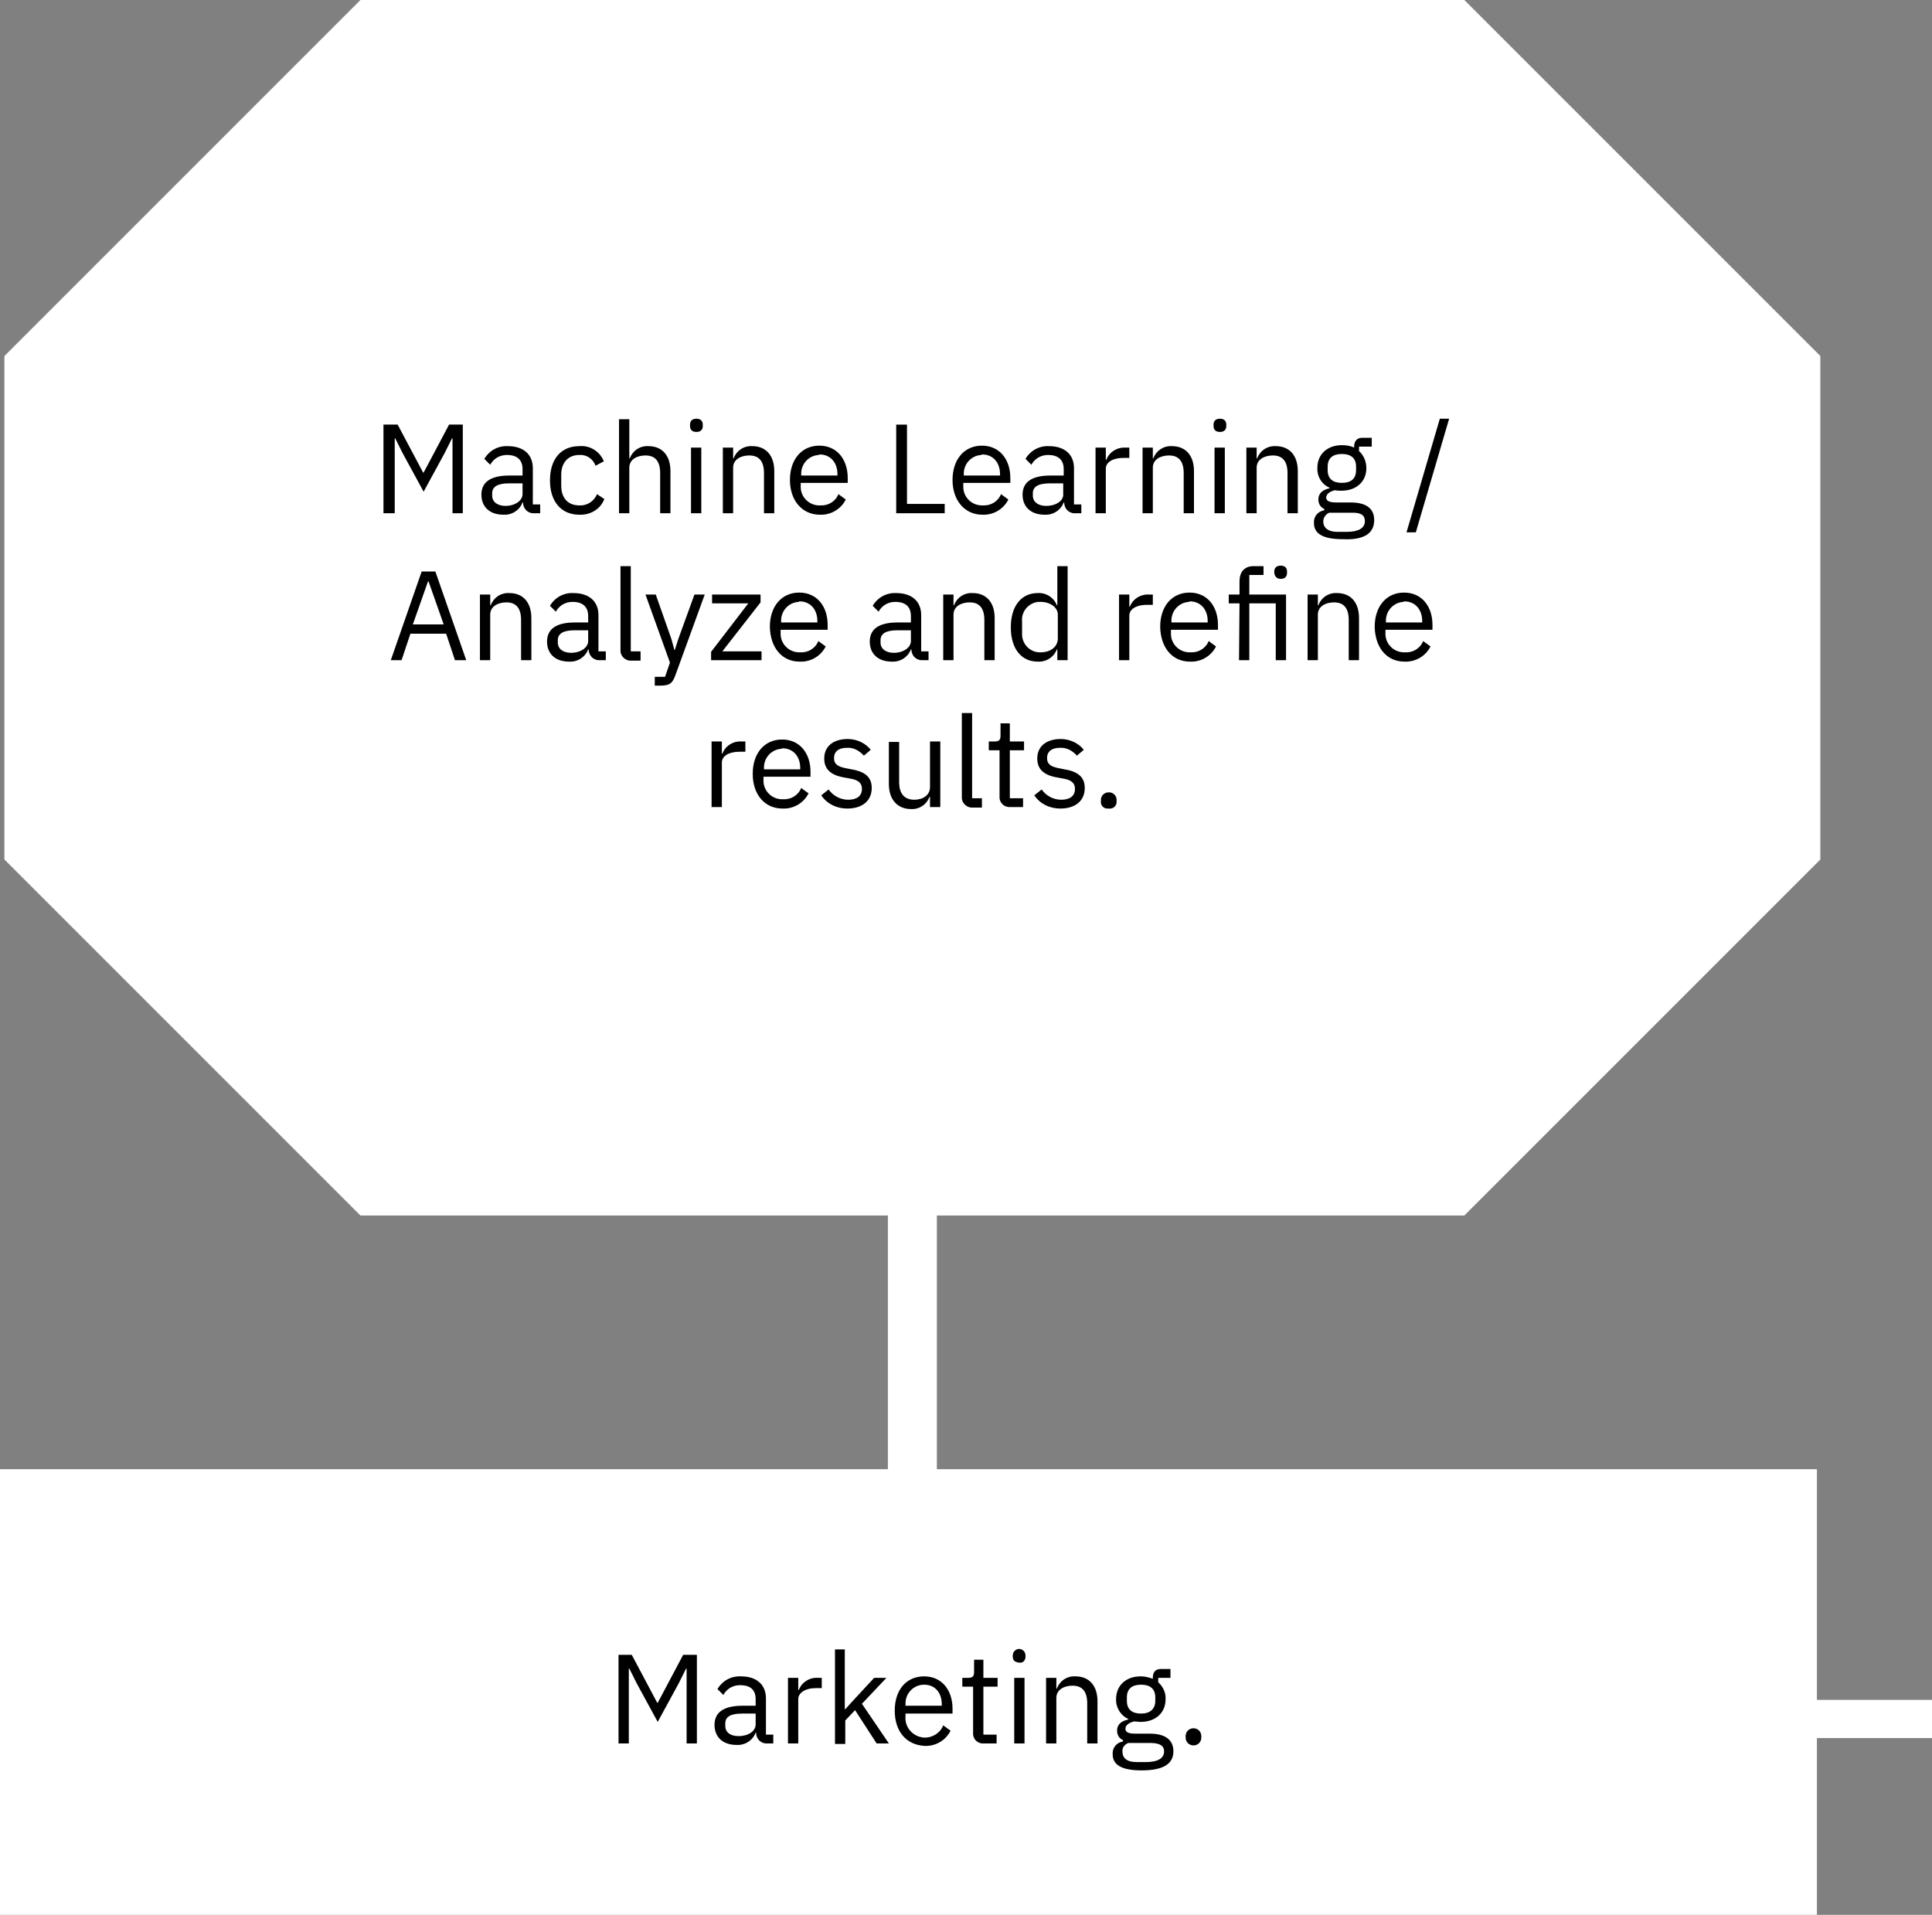<?xml version="1.0" encoding="utf-8"?>
<!-- Generator: Adobe Illustrator 25.4.1, SVG Export Plug-In . SVG Version: 6.00 Build 0)  -->
<svg version="1.1" id="Capa_1" xmlns="http://www.w3.org/2000/svg" xmlns:xlink="http://www.w3.org/1999/xlink" x="0px" y="0px"
	 viewBox="0 0 394.5 391" style="enable-background:new 0 0 394.5 391;" xml:space="preserve">
<rect x="0" y="0" width="394.5" height="391" fill="#808080" stroke="none"/>
<style type="text/css">
	.st0{fill:#FFFFFF;}
</style>
<g id="Grupo_225" transform="translate(4572 -696)">
	<g id="eco-base-datos-desktop-v2" transform="translate(-4593.2 696)">
		<g id="Grupo_180">
			<path id="Unión_5" class="st0" d="M267.3,248.2H94.8l-72.7-72.7V72.7L94.8,0h225.4l72.7,72.7v102.8l-72.7,72.7H267.3z"/>
			<g id="Grupo_212">
				<path id="Trazado_228" d="M99.2,85.9h2.9l5.2,9.8h0.1l5.2-9.8h2.8V104h-2.1V88.7h-0.1l-1.5,3l-4.3,7.9l-4.3-7.9l-1.5-3h-0.1V104
					h-2.1V85.9H99.2z"/>
				<path id="Trazado_229" d="M129.9,104c-1.2,0.1-2.2-0.8-2.3-2c0-0.1,0-0.2,0-0.2h-0.1c-0.6,1.6-2.2,2.6-3.9,2.5
					c-2.8,0-4.5-1.6-4.5-4.1s1.8-3.9,5.7-3.9h2.7V95c0-1.9-1-2.9-3.2-2.9c-1.4,0-2.7,0.7-3.4,2l-1.2-1.2c1-1.7,2.8-2.7,4.8-2.6
					c3.2,0,5.1,1.7,5.1,4.5v7.4h1.5v1.8H129.9z M127.4,100.1v-2.2h-2.8c-2.4,0-3.4,0.7-3.4,2v0.5c0,1.3,1,2.1,2.7,2.1
					C126,102.5,127.4,101.5,127.4,100.1z"/>
				<path id="Trazado_230" d="M133,97.3c0-4.3,2.2-7,6-7c2.2-0.2,4.2,1.1,5,3.1l-1.7,0.9c-0.5-1.4-1.8-2.3-3.3-2.2
					c-2.5,0-3.7,1.7-3.7,4v2.3c0,2.3,1.3,4,3.7,4c1.6,0.1,3-0.9,3.6-2.3l1.5,1c-0.9,2-2.9,3.3-5.1,3.2
					C135.2,104.3,133,101.6,133,97.3z"/>
				<path id="Trazado_231" d="M147.1,84.8h2.1v8h0.1c0.6-1.6,2.1-2.6,3.8-2.5c2.8,0,4.5,1.9,4.5,5.1v8.6h-2.1v-8.2
					c0-2.4-1-3.6-3-3.6c-1.7,0-3.3,0.8-3.3,2.5v9.3h-2.1V84.8z"/>
				<path id="Trazado_232" d="M161.6,86.3V86c0-0.7,0.6-1.3,1.3-1.3s1.3,0.6,1.3,1.3v0.3c0,0.6-0.4,1.2-1,1.2c-0.1,0-0.2,0-0.3,0
					C162,87.4,161.6,87,161.6,86.3z M161.9,90.6h2.1V104h-2.1L161.9,90.6z"/>
				<path id="Trazado_233" d="M168.4,104V90.6h2.1v2.2h0.1c0.6-1.6,2.1-2.6,3.8-2.5c2.8,0,4.5,1.9,4.5,5.1v8.6h-2.1v-8.2
					c0-2.4-1-3.6-3-3.6c-1.7,0-3.3,0.8-3.3,2.5v9.3H168.4z"/>
				<path id="Trazado_234" d="M182.1,97.3c0-4.3,2.4-7,6-7s5.8,2.8,5.8,6.6v1h-9.6v0.6c-0.2,2.2,1.5,4.1,3.7,4.3
					c1.7,0.1,3.4-0.9,4-2.5l1.5,1.1c-1,2-3.1,3.2-5.3,3.1C184.5,104.3,182.1,101.6,182.1,97.3z M184.3,96.1v0.2h7.4V96
					c0-2.4-1.4-4-3.6-4c-2.1,0-3.8,1.7-3.8,3.8C184.3,95.9,184.3,96,184.3,96.1L184.3,96.1z"/>
				<path id="Trazado_235" d="M203.7,104V85.9h2.2v16.2h7.7v1.9H203.7z"/>
				<path id="Trazado_236" d="M215.3,97.3c0-4.3,2.4-7,6-7s5.8,2.8,5.8,6.6v1h-9.6v0.6c-0.2,2.2,1.5,4.1,3.7,4.3
					c1.7,0.1,3.4-0.9,4-2.5l1.5,1.1c-1,2-3.1,3.2-5.3,3.1C217.7,104.3,215.3,101.6,215.3,97.3z M217.5,96.1v0.2h7.4V96
					c0-2.4-1.4-4-3.6-4c-2.1,0-3.8,1.7-3.8,3.8C217.5,95.9,217.5,96,217.5,96.1L217.5,96.1z"/>
				<path id="Trazado_237" d="M240.3,104c-1.2,0.1-2.2-0.8-2.3-2c0-0.1,0-0.2,0-0.2h-0.1c-0.6,1.6-2.2,2.6-3.9,2.5
					c-2.8,0-4.5-1.6-4.5-4.1s1.8-3.9,5.7-3.9h2.7V95c0-1.9-1-2.9-3.2-2.9c-1.4,0-2.7,0.7-3.4,2l-1.2-1.2c1-1.7,2.8-2.7,4.8-2.6
					c3.2,0,5.1,1.7,5.1,4.5v7.4h1.5v1.8H240.3z M237.9,100.1v-2.2h-2.8c-2.4,0-3.4,0.7-3.4,2v0.5c0,1.3,1,2.1,2.7,2.1
					C236.4,102.5,237.9,101.5,237.9,100.1z"/>
				<path id="Trazado_238" d="M244.5,104V90.6h2.1v2.5h0.1c0.6-1.6,2.2-2.6,3.9-2.5h0.8v2.1h-1.2c-2.2,0-3.6,1-3.6,2.2v9.1H244.5z"
					/>
				<path id="Trazado_239" d="M254,104V90.6h2.1v2.2h0.1c0.6-1.6,2.1-2.6,3.8-2.5c2.8,0,4.5,1.9,4.5,5.1v8.6h-2.1v-8.2
					c0-2.4-1-3.6-3-3.6c-1.7,0-3.3,0.8-3.3,2.5v9.3H254z"/>
				<path id="Trazado_240" d="M268.5,86.3V86c0-0.7,0.6-1.3,1.3-1.3c0.7,0,1.3,0.6,1.3,1.3v0.3c0,0.7-0.6,1.3-1.3,1.3
					C269.1,87.6,268.5,87,268.5,86.3z M268.8,90.6h2.1V104h-2.1V90.6z"/>
				<path id="Trazado_241" d="M275.3,104V90.6h2.1v2.2h0.1c0.6-1.6,2.1-2.6,3.8-2.5c2.8,0,4.5,1.9,4.5,5.1v8.6h-2.1v-8.2
					c0-2.4-1-3.6-3-3.6c-1.7,0-3.3,0.8-3.3,2.5v9.3H275.3z"/>
				<path id="Trazado_242" d="M294.8,109.5c-4.2,0-5.9-1.2-5.9-3.3c-0.1-1.3,0.8-2.4,2.1-2.6v-0.3c-0.8-0.3-1.2-1.1-1.2-1.9
					c0-1.4,1-2,2.3-2.3V99c-1.6-0.7-2.6-2.4-2.5-4.1c0-2.7,2-4.6,5-4.6c0.9,0,1.7,0.2,2.5,0.5v-0.2c0-1,0.4-1.8,1.6-1.8h2v1.8h-2.5
					v0.9c1,0.9,1.6,2.2,1.5,3.5c0,2.7-2,4.6-5.1,4.6c-0.4,0-0.9-0.1-1.3-0.1c-0.9,0.2-1.8,0.7-1.8,1.5s0.8,1,2.1,1h2.9
					c3.3,0,4.8,1.4,4.8,3.6C301.3,108.2,299.2,109.5,294.8,109.5z M296.6,103.9h-4.5c-0.8,0.3-1.3,1-1.2,1.8c0,1.2,0.8,2.1,2.9,2.1
					h1.9c2.3,0,3.7-0.7,3.7-2.2C299.4,104.6,298.7,103.9,296.6,103.9z M297.6,95.3v-0.7c0-1.8-1.1-2.6-2.9-2.6s-2.9,0.8-2.9,2.6v0.7
					c0,1.8,1.1,2.6,2.9,2.6S297.6,97,297.6,95.3z"/>
				<path id="Trazado_243" d="M302.3,107.9l6.8-23.2h1.9l-6.8,23.2L302.3,107.9z"/>
			</g>
			<g id="Grupo_213">
				<path id="Trazado_244" d="M93.7,134l-1.8-5.4h-7.3l-1.8,5.4h-2.2l6.3-18.1h2.8L96,134H93.7z M88.3,117.9L88.3,117.9l-3.2,8.8
					h6.3L88.3,117.9z"/>
				<path id="Trazado_245" d="M98.8,134v-13.4h2.1v2.2h0.1c0.6-1.6,2.1-2.6,3.8-2.5c2.8,0,4.5,1.9,4.5,5.1v8.6h-2.1v-8.2
					c0-2.4-1-3.6-3-3.6c-1.7,0-3.3,0.8-3.3,2.5v9.3H98.8z"/>
				<path id="Trazado_246" d="M123.3,134c-1.2,0.1-2.2-0.8-2.3-2c0-0.1,0-0.2,0-0.2h-0.1c-0.6,1.6-2.2,2.6-3.9,2.5
					c-2.8,0-4.5-1.6-4.5-4.1s1.8-3.9,5.7-3.9h2.7V125c0-1.9-1-2.9-3.2-2.9c-1.4,0-2.7,0.7-3.4,2l-1.2-1.2c1-1.7,2.8-2.7,4.8-2.6
					c3.2,0,5.1,1.7,5.1,4.5v7.4h1.5v1.8H123.3z M120.9,130.1v-2.2h-2.8c-2.4,0-3.4,0.7-3.4,2v0.5c0,1.3,1,2.1,2.7,2.1
					C119.4,132.5,120.9,131.5,120.9,130.1z"/>
				<path id="Trazado_247" d="M129.6,134c-1.1,0.1-2.1-0.7-2.2-1.8c0-0.1,0-0.3,0-0.4v-17.1h2.1v17.4h2v1.8h-1.9L129.6,134z"/>
				<path id="Trazado_248" d="M134.3,116.3V116c0-0.7,0.6-1.3,1.3-1.3s1.3,0.6,1.3,1.3l0,0v0.3c0,0.6-0.4,1.2-1,1.2
					c-0.1,0-0.2,0-0.3,0C134.7,117.4,134.3,117,134.3,116.3z M134.5,120.6h2.1V134h-2.1V120.6z"/>
				<path id="Trazado_249" d="M140,127.3c0-4.3,2.2-7,6-7c2.2-0.2,4.2,1.1,5,3.1l-1.7,0.9c-0.5-1.4-1.8-2.3-3.3-2.2
					c-2.5,0-3.7,1.7-3.7,4v2.3c0,2.3,1.3,4,3.7,4c1.6,0.1,3-0.9,3.6-2.3l1.5,1c-0.9,2-2.9,3.3-5.1,3.2
					C142.2,134.3,140,131.6,140,127.3z"/>
				<path id="Trazado_250" d="M152.9,127.3c0-4.3,2.4-7,6-7s5.8,2.8,5.8,6.6v1h-9.6v0.6c-0.2,2.2,1.5,4.1,3.7,4.3
					c1.7,0.1,3.4-0.9,4-2.5l1.5,1.1c-1,2-3.1,3.2-5.3,3.1C155.3,134.3,152.9,131.6,152.9,127.3z M155.1,126.1v0.2h7.4V126
					c0-2.4-1.4-4-3.6-4c-2.1,0-3.8,1.7-3.8,3.8C155.1,125.9,155.1,126,155.1,126.1L155.1,126.1z"/>
				<path id="Trazado_251" d="M182.6,120.6h2.1l-6,16.5c-0.6,1.6-1.1,2.1-3.1,2.1h-1.1v-1.8h2.1l1-2.9l-5-13.9h2.1l3.2,9.1l0.6,2.2
					h0.1l0.7-2.2L182.6,120.6z"/>
				<path id="Trazado_252" d="M193.4,120.6h2.1v2.2h0.1c0.6-1.6,2.2-2.6,3.9-2.5c3.4,0,5.5,2.7,5.5,7c0,4.3-2.1,7-5.5,7
					c-1.7,0.1-3.3-0.9-3.9-2.5h-0.1v7.4h-2.1V120.6z M202.8,128.4v-2.3c0.2-2-1.3-3.8-3.3-4c-0.2,0-0.3,0-0.5,0
					c-1.9,0-3.5,1.1-3.5,2.6v5c0,1.7,1.6,2.7,3.5,2.7c2,0.1,3.7-1.5,3.8-3.5C202.8,128.7,202.8,128.6,202.8,128.4L202.8,128.4z"/>
				<path id="Trazado_253" d="M207.5,127.3c0-4.3,2.4-7,6-7s5.8,2.8,5.8,6.6v1h-9.6v0.6c-0.2,2.2,1.5,4.1,3.7,4.3
					c1.7,0.1,3.4-0.9,4-2.5l1.5,1.1c-1,2-3.1,3.2-5.3,3.1C209.9,134.3,207.5,131.6,207.5,127.3z M209.7,126.1v0.2h7.4V126
					c0-2.4-1.4-4-3.6-4c-2.1,0-3.8,1.7-3.8,3.8C209.7,125.9,209.7,126,209.7,126.1L209.7,126.1z"/>
				<path id="Trazado_254" d="M222.8,134v-13.4h2.1v2.5h0.1c0.6-1.6,2.2-2.6,3.9-2.5h0.8v2.1h-1.2c-2.2,0-3.6,1-3.6,2.2v9.1H222.8z"
					/>
				<path id="Trazado_255" d="M233.2,122.4H231v-1.8h2.2v-2.7c-0.2-1.5,0.9-2.9,2.5-3.1c0.1,0,0.3,0,0.4,0h2v1.8h-2.9v4h2.9v1.8
					h-2.9V134h-2.1v-11.6H233.2z"/>
				<path id="Trazado_256" d="M239.8,127.3c0-4.3,2.4-7,6-7s5.8,2.8,5.8,6.6v1H242v0.6c-0.2,2.2,1.5,4.1,3.7,4.3
					c1.7,0.1,3.4-0.9,4-2.5l1.5,1.1c-1,2-3.1,3.2-5.3,3.1C242.2,134.3,239.8,131.6,239.8,127.3z M242,126.1v0.2h7.4V126
					c0-2.4-1.4-4-3.6-4c-2.1,0-3.8,1.7-3.8,3.8C242,125.9,242,126,242,126.1L242,126.1z"/>
				<path id="Trazado_257" d="M254.1,127.3c0-4.3,2.2-7,6-7c2.2-0.2,4.2,1.1,5,3.1l-1.7,0.9c-0.5-1.4-1.8-2.3-3.3-2.2
					c-2.5,0-3.7,1.7-3.7,4v2.3c0,2.3,1.3,4,3.7,4c1.6,0.1,3-0.9,3.6-2.3l1.5,1c-0.9,2-2.9,3.3-5.1,3.2
					C256.3,134.3,254.1,131.6,254.1,127.3z"/>
				<path id="Trazado_258" d="M267,127.3c0-4.3,2.2-7,6-7c2.2-0.2,4.2,1.1,5,3.1l-1.7,0.9c-0.5-1.4-1.8-2.3-3.3-2.2
					c-2.5,0-3.7,1.7-3.7,4v2.3c0,2.3,1.3,4,3.7,4c1.6,0.1,3-0.9,3.6-2.3l1.5,1c-0.9,2-2.9,3.3-5.1,3.2
					C269.2,134.3,267,131.6,267,127.3z"/>
				<path id="Trazado_259" d="M280.8,116.3V116c0-0.7,0.6-1.3,1.3-1.3c0.7,0,1.3,0.6,1.3,1.3l0,0v0.3c0,0.6-0.4,1.2-1,1.2
					c-0.1,0-0.2,0-0.3,0C281.2,117.4,280.8,117,280.8,116.3z M281,120.6h2.1V134H281V120.6z"/>
				<path id="Trazado_260" d="M286.6,127.3c0-4.3,2.5-7,6.1-7s6.1,2.8,6.1,7s-2.5,7-6.1,7S286.6,131.6,286.6,127.3z M296.4,128.3
					v-1.9c0-2.8-1.6-4.2-3.8-4.2s-3.8,1.4-3.8,4.2v1.9c0,2.8,1.6,4.2,3.8,4.2S296.4,131.1,296.4,128.3z"/>
				<path id="Trazado_261" d="M302.1,134v-13.4h2.1v2.2h0.1c0.6-1.6,2.1-2.6,3.8-2.5c2.8,0,4.5,1.9,4.5,5.1v8.6h-2.1v-8.2
					c0-2.4-1-3.6-3-3.6c-1.7,0-3.3,0.8-3.3,2.5v9.3H302.1z"/>
				<path id="Trazado_262" d="M315.9,127.3c0-4.3,2.4-7,6-7s5.8,2.8,5.8,6.6v1h-9.6v0.6c-0.2,2.2,1.5,4.1,3.7,4.3
					c1.7,0.1,3.4-0.9,4-2.5l1.5,1.1c-1,2-3.1,3.2-5.3,3.1C318.3,134.3,315.9,131.6,315.9,127.3z M318.1,126.1v0.2h7.4V126
					c0-2.4-1.4-4-3.6-4c-2.1,0-3.8,1.7-3.8,3.8C318.1,125.9,318.1,126,318.1,126.1z"/>
			</g>
			<g id="Grupo_214">
				<path id="Trazado_263" d="M141.5,164v-13.4h2.1v2.5h0.1c0.6-1.6,2.2-2.6,3.9-2.5h0.8v2.1h-1.2c-2.2,0-3.6,1-3.6,2.2v9.1H141.5z"
					/>
				<path id="Trazado_264" d="M149.9,157.3c0-4.3,2.4-7,6-7s5.8,2.8,5.8,6.6v1h-9.6v0.6c-0.2,2.2,1.5,4.1,3.7,4.3
					c1.7,0.1,3.4-0.9,4-2.5l1.5,1.1c-1,2-3.1,3.2-5.3,3.1C152.3,164.3,149.9,161.6,149.9,157.3z M152.1,156.1v0.2h7.4V156
					c0-2.4-1.4-4-3.6-4c-2.1,0-3.8,1.7-3.8,3.8C152.1,155.9,152.1,156,152.1,156.1L152.1,156.1z"/>
				<path id="Trazado_265" d="M163.9,161.7l1.5-1.2c0.9,1.3,2.4,2.1,4,2.1c1.8,0,2.8-0.8,2.8-2.2c0-1-0.6-1.8-2.3-2.1l-1.1-0.2
					c-2.5-0.4-4.3-1.4-4.3-3.9c0-2.7,2.1-4,4.8-4c1.8-0.1,3.6,0.7,4.7,2.2l-1.4,1.2c-0.8-1.1-2.1-1.7-3.5-1.6
					c-1.8,0-2.6,0.8-2.6,2.1s0.9,1.8,2.6,2.1l1,0.2c3,0.4,4.1,1.7,4.1,3.8c0,2.6-1.9,4.2-5,4.2C167.1,164.4,165.1,163.4,163.9,161.7
					L163.9,161.7z"/>
				<path id="Trazado_266" d="M186.1,161.8H186c-0.5,1.6-2.1,2.6-3.8,2.5c-2.8,0-4.5-1.9-4.5-5.1v-8.6h2.1v8.2
					c0,2.4,1.1,3.6,3.1,3.6c1.6,0,3.2-0.8,3.2-2.6v-9.3h2.1V164h-2.1V161.8z"/>
				<path id="Trazado_267" d="M194.8,164c-1.1,0.1-2.1-0.7-2.2-1.8c0-0.1,0-0.3,0-0.4v-17.1h2.1v17.4h2v1.8h-1.9L194.8,164z"/>
				<path id="Trazado_268" d="M202.5,164c-1.1,0.1-2.1-0.7-2.2-1.8c0-0.1,0-0.3,0-0.4v-9.4h-2.2v-1.8h1.2c0.9,0,1.2-0.3,1.2-1.2
					v-2.5h1.9v3.7h2.9v1.8h-2.9v9.8h2.7v1.8H202.5z"/>
				<path id="Trazado_269" d="M218.4,164c-1.2,0.1-2.2-0.8-2.3-2c0-0.1,0-0.2,0-0.2H216c-0.6,1.6-2.2,2.6-3.9,2.5
					c-2.8,0-4.5-1.6-4.5-4.1s1.8-3.9,5.7-3.9h2.7V155c0-1.9-1-2.9-3.2-2.9c-1.4,0-2.7,0.7-3.4,2l-1.2-1.2c1-1.7,2.8-2.7,4.8-2.6
					c3.2,0,5.1,1.7,5.1,4.5v7.4h1.5v1.8H218.4z M216,160.1v-2.2h-2.8c-2.4,0-3.4,0.7-3.4,2v0.5c0,1.3,1,2.1,2.7,2.1
					C214.5,162.5,216,161.5,216,160.1z"/>
				<path id="Trazado_270" d="M231.1,161.8H231c-0.6,1.6-2.2,2.6-3.9,2.5c-3.4,0-5.5-2.7-5.5-7s2.1-7,5.5-7c1.7-0.1,3.3,0.9,3.9,2.5
					h0.1v-8h2.1V164h-2.1V161.8z M231.1,159.7v-5c0-1.5-1.6-2.6-3.5-2.6c-2-0.1-3.7,1.5-3.8,3.5c0,0.2,0,0.3,0,0.5v2.3
					c-0.2,2,1.3,3.8,3.3,4c0.2,0,0.3,0,0.5,0C229.6,162.4,231.1,161.5,231.1,159.7z"/>
				<path id="Trazado_271" d="M236.6,157.3c0-4.3,2.5-7,6.1-7s6.1,2.8,6.1,7s-2.5,7-6.1,7S236.6,161.6,236.6,157.3z M246.5,158.3
					v-1.9c0-2.8-1.6-4.2-3.8-4.2s-3.8,1.4-3.8,4.2v1.9c0,2.8,1.6,4.2,3.8,4.2S246.5,161.1,246.5,158.3z"/>
				<path id="Trazado_272" d="M250.9,161.7l1.5-1.2c0.9,1.3,2.4,2.1,4,2.1c1.8,0,2.8-0.8,2.8-2.2c0-1-0.6-1.8-2.3-2.1l-1.1-0.2
					c-2.5-0.4-4.3-1.4-4.3-3.9c0-2.7,2.1-4,4.8-4c1.8-0.1,3.6,0.7,4.7,2.2l-1.4,1.2c-0.8-1.1-2.1-1.7-3.5-1.6
					c-1.7,0-2.6,0.8-2.6,2.1s0.9,1.8,2.6,2.1l1,0.2c3,0.4,4.1,1.7,4.1,3.8c0,2.6-1.9,4.2-5,4.2C254.1,164.4,252.1,163.4,250.9,161.7
					L250.9,161.7z"/>
				<path id="Trazado_273" d="M264.5,162.8v-0.3c0-0.9,0.7-1.6,1.6-1.6s1.6,0.7,1.6,1.6v0.3c0,0.9-0.7,1.6-1.6,1.6
					S264.5,163.7,264.5,162.8z"/>
			</g>
		</g>
		<g id="Grupo_181">
			<rect id="Rectángulo_166" x="21.2" y="300" class="st0" width="371" height="91"/>
			<g id="Grupo_215">
				<path id="Trazado_274" d="M147.3,337.9h2.9l5.2,9.8h0.1l5.2-9.8h2.8V356h-2.1v-15.3h-0.1l-1.5,3l-4.3,7.9l-4.3-7.9l-1.5-3h-0.1
					V356h-2.1v-18.1H147.3z"/>
				<path id="Trazado_275" d="M177.9,356c-1.2,0.1-2.2-0.8-2.3-2c0-0.1,0-0.2,0-0.2h-0.1c-0.6,1.6-2.2,2.6-3.9,2.5
					c-2.8,0-4.5-1.6-4.5-4.1s1.8-3.9,5.7-3.9h2.7V347c0-1.9-1-2.9-3.2-2.9c-1.4,0-2.7,0.7-3.4,2l-1.2-1.2c1-1.7,2.8-2.7,4.8-2.6
					c3.2,0,5.1,1.7,5.1,4.5v7.4h1.5v1.8H177.9z M175.5,352.1v-2.2h-2.8c-2.4,0-3.4,0.7-3.4,2v0.5c0,1.3,1,2.1,2.7,2.1
					C174,354.5,175.5,353.5,175.5,352.1z"/>
				<path id="Trazado_276" d="M182.1,356v-13.4h2.1v2.5h0.1c0.6-1.6,2.2-2.6,3.9-2.5h0.8v2.1h-1.2c-2.2,0-3.6,1-3.6,2.2v9.1H182.1z"
					/>
				<path id="Trazado_277" d="M191.6,336.8h2.1V349h0.1l2.1-2.3l3.8-4.1h2.5l-5,5.3l5.5,8.1h-2.5l-4.4-6.8l-2,2.1v4.8h-2.1v-19.3
					H191.6z"/>
				<path id="Trazado_278" d="M203.9,349.3c0-4.3,2.4-7,6-7s5.8,2.8,5.8,6.6v1h-9.6v0.6c-0.2,2.2,1.5,4.1,3.7,4.3
					c1.7,0.1,3.4-0.9,4-2.5l1.5,1.1c-1,2-3.1,3.2-5.3,3.1C206.3,356.3,203.9,353.6,203.9,349.3z M206.1,348.1v0.2h7.4V348
					c0-2.4-1.4-4-3.6-4c-2.1,0-3.8,1.7-3.8,3.8C206.1,347.9,206.1,348,206.1,348.1L206.1,348.1z"/>
				<path id="Trazado_279" d="M222.1,356c-1.1,0.1-2.1-0.7-2.2-1.8c0-0.1,0-0.3,0-0.4v-9.4h-2.2v-1.8h1.2c0.9,0,1.2-0.3,1.2-1.2
					v-2.5h1.9v3.7h2.9v1.8H222v9.8h2.7v1.8H222.1z"/>
				<path id="Trazado_280" d="M228,338.3V338c0-0.7,0.6-1.3,1.3-1.3s1.3,0.6,1.3,1.3l0,0v0.3c0,0.6-0.4,1.2-1,1.2
					c-0.1,0-0.2,0-0.3,0C228.4,339.4,228,339,228,338.3z M228.3,342.6h2.1V356h-2.1V342.6z"/>
				<path id="Trazado_281" d="M234.8,356v-13.4h2.1v2.2h0.1c0.6-1.6,2.1-2.6,3.8-2.5c2.8,0,4.5,1.9,4.5,5.1v8.6h-2.1v-8.2
					c0-2.4-1-3.6-3-3.6c-1.7,0-3.3,0.8-3.3,2.5v9.3H234.8z"/>
				<path id="Trazado_282" d="M254.3,361.5c-4.2,0-5.9-1.2-5.9-3.3c-0.1-1.3,0.8-2.4,2.1-2.6v-0.3c-0.8-0.3-1.2-1.1-1.2-1.9
					c0-1.4,1-2,2.3-2.3V351c-1.6-0.7-2.6-2.4-2.5-4.1c0-2.7,2-4.6,5-4.6c0.9,0,1.7,0.2,2.5,0.5v-0.2c0-1,0.4-1.8,1.6-1.8h2v1.8h-2.5
					v0.9c1,0.9,1.6,2.2,1.5,3.5c0,2.7-2,4.6-5.1,4.6c-0.4,0-0.9-0.1-1.3-0.1c-0.9,0.2-1.8,0.7-1.8,1.5s0.8,1,2.1,1h2.9
					c3.3,0,4.8,1.4,4.8,3.6C260.8,360.2,258.7,361.5,254.3,361.5z M256.1,355.9h-4.5c-0.8,0.3-1.3,1-1.2,1.8c0,1.2,0.8,2.1,2.9,2.1
					h1.9c2.3,0,3.7-0.7,3.7-2.2C258.9,356.6,258.2,355.9,256.1,355.9z M257.1,347.3v-0.7c0-1.8-1.1-2.6-2.9-2.6s-2.9,0.8-2.9,2.6
					v0.7c0,1.8,1.1,2.6,2.9,2.6S257.1,349,257.1,347.3z"/>
				<path id="Trazado_283" d="M263.3,354.8v-0.3c0-0.9,0.7-1.6,1.6-1.6s1.6,0.7,1.6,1.6l0,0v0.3c0,0.9-0.7,1.6-1.6,1.6
					S263.3,355.7,263.3,354.8z"/>
			</g>
		</g>
		<rect id="Rectángulo_227" x="202.5" y="235.5" class="st0" width="10" height="82"/>
		<rect id="Rectángulo_228" x="377.2" y="347.1" class="st0" width="38.5" height="7.8"/>
	</g>
	<rect id="Rectángulo_231" x="-4526" y="750" class="st0" width="287" height="124"/>
	<path id="Trazado_376" d="M-4493.5,800.8h2.1v-15.3h0.1l1.5,3l4.3,7.9l4.3-7.9l1.5-3h0.1v15.3h2.1v-18.1h-2.8l-5.2,9.8h-0.1
		l-5.2-9.8h-2.9V800.8z M-4461.7,800.8v-1.8h-1.5v-7.4c0-2.8-1.9-4.5-5.1-4.5c-2-0.1-3.8,0.9-4.8,2.6l1.2,1.2c0.7-1.3,2-2,3.4-2
		c2.1,0,3.2,1,3.2,2.9v1.3h-2.7c-3.9,0-5.7,1.4-5.7,3.9c0,2.5,1.7,4.1,4.5,4.1c1.7,0.1,3.3-0.9,3.9-2.5h0.1c0,1.2,0.9,2.2,2.1,2.2
		c0.1,0,0.1,0,0.2,0H-4461.7z M-4468.8,799.3c-1.6,0-2.7-0.8-2.7-2.1v-0.5c0-1.3,1.1-2,3.4-2h2.8v2.2
		C-4465.3,798.2-4466.8,799.3-4468.8,799.3z M-4453.7,801.1c2.2,0.1,4.3-1.1,5.1-3.2l-1.5-1c-0.6,1.5-2.1,2.4-3.6,2.3
		c-2.5,0-3.7-1.7-3.7-4v-2.3c0-2.3,1.3-4,3.7-4c1.5-0.1,2.8,0.8,3.3,2.2l1.7-0.9c-0.8-2-2.8-3.3-5-3.1c-3.8,0-6,2.7-6,7
		C-4459.7,798.3-4457.5,801.1-4453.7,801.1z M-4445.6,800.8h2.1v-9.3c0-1.7,1.6-2.5,3.3-2.5c2,0,3,1.2,3,3.6v8.2h2.1v-8.6
		c0-3.2-1.7-5.1-4.5-5.1c-1.7-0.1-3.2,0.9-3.8,2.5h-0.1v-8h-2.1L-4445.6,800.8z M-4429.8,784.2c0.9,0,1.3-0.5,1.3-1.2v-0.3
		c0-0.7-0.4-1.2-1.3-1.2c-0.9,0-1.3,0.5-1.3,1.2v0.3C-4431.1,783.7-4430.7,784.2-4429.8,784.2z M-4430.9,800.8h2.1v-13.4h-2.1V800.8
		z M-4422.3,800.8v-9.3c0-1.7,1.6-2.5,3.3-2.5c2,0,3,1.2,3,3.6v8.2h2.1v-8.6c0-3.2-1.7-5.1-4.5-5.1c-1.7-0.1-3.2,0.9-3.8,2.5h-0.1
		v-2.2h-2.1v13.4H-4422.3z M-4404.6,801.1c2.2,0.1,4.3-1.1,5.3-3.1l-1.5-1.1c-0.6,1.5-2.1,2.4-3.7,2.3c-2.1,0.1-3.9-1.5-4-3.6
		c0-0.1,0-0.3,0-0.4v-0.6h9.6v-1c0-3.8-2.2-6.6-5.8-6.6c-3.6,0-6,2.8-6,7S-4408.2,801.1-4404.6,801.1z M-4404.6,788.8
		c2.1,0,3.6,1.6,3.6,4v0.3h-7.4v-0.2c-0.1-2.1,1.5-3.9,3.6-4C-4404.7,788.8-4404.7,788.8-4404.6,788.8L-4404.6,788.8z
		 M-4379.1,800.8v-1.9h-7.7v-16.2h-2.2v18.1H-4379.1z M-4371.4,801.1c2.2,0.1,4.3-1.1,5.3-3.1l-1.5-1.1c-0.6,1.5-2.1,2.4-3.7,2.3
		c-2.1,0.1-3.9-1.5-4-3.6c0-0.1,0-0.3,0-0.4v-0.6h9.6v-1c0-3.8-2.2-6.6-5.8-6.6c-3.6,0-6,2.8-6,7S-4375,801.1-4371.4,801.1
		L-4371.4,801.1z M-4371.4,788.8c2.1,0,3.6,1.6,3.6,4v0.3h-7.4v-0.2c-0.1-2.1,1.5-3.9,3.6-4
		C-4371.6,788.8-4371.5,788.8-4371.4,788.8L-4371.4,788.8z M-4351.2,800.8v-1.8h-1.5v-7.4c0-2.8-1.9-4.5-5.1-4.5
		c-2-0.1-3.8,0.9-4.8,2.6l1.2,1.2c0.7-1.3,2-2,3.4-2c2.1,0,3.2,1,3.2,2.9v1.3h-2.7c-3.9,0-5.7,1.4-5.7,3.9c0,2.5,1.7,4.1,4.5,4.1
		c1.7,0.1,3.3-0.9,3.9-2.5h0.1c0,1.2,0.9,2.2,2.1,2.2c0.1,0,0.1,0,0.2,0H-4351.2z M-4358.4,799.3c-1.6,0-2.7-0.8-2.7-2.1v-0.5
		c0-1.3,1.1-2,3.4-2h2.8v2.2C-4354.8,798.2-4356.3,799.3-4358.4,799.3L-4358.4,799.3z M-4346.2,800.8v-9.1c0-1.3,1.4-2.2,3.6-2.2
		h1.2v-2.1h-0.8c-1.7-0.1-3.3,0.9-3.9,2.5h-0.1v-2.5h-2.1v13.4H-4346.2z M-4336.6,800.8v-9.3c0-1.7,1.6-2.5,3.3-2.5c2,0,3,1.2,3,3.6
		v8.2h2.1v-8.6c0-3.2-1.7-5.1-4.5-5.1c-1.7-0.1-3.2,0.9-3.8,2.5h-0.1v-2.2h-2.1v13.4H-4336.6z M-4322.9,784.2c0.9,0,1.3-0.5,1.3-1.2
		v-0.3c0-0.7-0.4-1.2-1.3-1.2s-1.3,0.5-1.3,1.2v0.3C-4324.2,783.7-4323.8,784.2-4322.9,784.2z M-4324,800.8h2.1v-13.4h-2.1V800.8z
		 M-4315.4,800.8v-9.3c0-1.7,1.6-2.5,3.3-2.5c2,0,3,1.2,3,3.6v8.2h2.1v-8.6c0-3.2-1.7-5.1-4.5-5.1c-1.7-0.1-3.2,0.9-3.8,2.5h-0.1
		v-2.2h-2.1v13.4H-4315.4z M-4291.4,802.2c0-2.2-1.4-3.6-4.8-3.6h-2.9c-1.2,0-2.1-0.2-2.1-1c0-0.8,0.9-1.3,1.8-1.5
		c0.4,0.1,0.9,0.1,1.3,0.1c3.1,0,5.1-1.9,5.1-4.6c0-1.3-0.5-2.6-1.5-3.5v-0.9h2.6v-1.8h-2c-1.1,0-1.6,0.8-1.6,1.8v0.2
		c-0.8-0.4-1.7-0.5-2.5-0.5c-3,0-5,1.9-5,4.6c-0.1,1.8,0.9,3.4,2.5,4.1v0.1c-1.4,0.3-2.3,1-2.3,2.3c0,0.8,0.4,1.6,1.2,1.9v0.3
		c-1.3,0.2-2.2,1.3-2.1,2.6c0,2.1,1.7,3.3,5.9,3.3C-4293.6,806.3-4291.4,805-4291.4,802.2L-4291.4,802.2z M-4293.3,802.4
		c0,1.5-1.4,2.2-3.7,2.2h-1.9c-2.1,0-2.9-1-2.9-2.1c0-0.8,0.5-1.5,1.2-1.8h4.5C-4294,800.6-4293.3,801.3-4293.3,802.4L-4293.3,802.4
		z M-4298,794.6c-1.8,0-2.9-0.8-2.9-2.6v-0.7c0-1.8,1.1-2.6,2.9-2.6s2.9,0.8,2.9,2.6v0.7C-4295.1,793.8-4296.2,794.6-4298,794.6
		L-4298,794.6z M-4282.9,804.7l6.8-23.2h-1.9l-6.8,23.2H-4282.9z M-4476.8,830.8l-6.3-18.1h-2.8l-6.3,18.1h2.2l1.8-5.4h7.3l1.8,5.4
		H-4476.8z M-4481.4,823.5h-6.3l3.1-8.8h0.1L-4481.4,823.5z M-4471.9,830.8v-9.3c0-1.7,1.6-2.5,3.3-2.5c2,0,3,1.2,3,3.6v8.2h2.1
		v-8.6c0-3.2-1.7-5.1-4.5-5.1c-1.7-0.1-3.2,0.9-3.8,2.5h-0.1v-2.2h-2.1v13.4H-4471.9z M-4448.3,830.8v-1.8h-1.5v-7.4
		c0-2.8-1.9-4.5-5.1-4.5c-2-0.1-3.8,0.9-4.8,2.6l1.2,1.2c0.7-1.3,2-2,3.4-2c2.1,0,3.2,1,3.2,2.9v1.3h-2.7c-3.9,0-5.7,1.4-5.7,3.9
		c0,2.5,1.7,4.1,4.5,4.1c1.7,0.1,3.3-0.9,3.9-2.5h0.1c0,1.2,0.9,2.2,2.1,2.2c0.1,0,0.1,0,0.2,0H-4448.3z M-4455.4,829.3
		c-1.6,0-2.7-0.8-2.7-2.1v-0.5c0-1.3,1.1-2,3.4-2h2.8v2.2C-4451.9,828.2-4453.4,829.3-4455.4,829.3z M-4441.2,830.8v-1.8h-2v-17.4
		h-2.1v17.1c-0.1,1.1,0.8,2.1,1.9,2.2c0.1,0,0.2,0,0.3,0H-4441.2z M-4433.5,826.5l-0.7,2.2h-0.1l-0.6-2.2l-3.2-9.1h-2.1l5,13.9
		l-1,2.9h-2.1v1.8h1.1c2,0,2.5-0.5,3.1-2.1l6-16.5h-2.1L-4433.5,826.5z M-4416.5,830.8v-1.8h-8l7.8-10v-1.6h-9.9v1.8h7.4l-7.6,9.9
		v1.7H-4416.5z M-4408.7,831.1c2.2,0.1,4.3-1.1,5.3-3.1l-1.5-1.1c-0.6,1.5-2.1,2.4-3.7,2.3c-2.1,0.1-3.9-1.5-4-3.6
		c0-0.1,0-0.3,0-0.4v-0.6h9.6v-1c0-3.8-2.2-6.6-5.8-6.6c-3.6,0-6,2.8-6,7C-4414.7,828.3-4412.3,831.1-4408.7,831.1z M-4408.7,818.8
		c2.1,0,3.6,1.6,3.6,4v0.3h-7.4v-0.2c-0.1-2.1,1.5-3.9,3.6-4C-4408.9,818.8-4408.8,818.8-4408.7,818.8L-4408.7,818.8z
		 M-4382.4,830.8v-1.8h-1.5v-7.4c0-2.8-1.9-4.5-5.1-4.5c-2-0.1-3.8,0.9-4.8,2.6l1.2,1.2c0.7-1.3,2-2,3.4-2c2.1,0,3.2,1,3.2,2.9v1.3
		h-2.7c-3.9,0-5.7,1.4-5.7,3.9c0,2.5,1.7,4.1,4.5,4.1c1.7,0.1,3.3-0.9,3.9-2.5h0.1c0,1.2,0.9,2.2,2.1,2.2c0.1,0,0.1,0,0.2,0H-4382.4
		z M-4389.5,829.3c-1.6,0-2.7-0.8-2.7-2.1v-0.5c0-1.3,1.1-2,3.4-2h2.8v2.2C-4386,828.2-4387.5,829.3-4389.5,829.3z M-4377.3,830.8
		v-9.3c0-1.7,1.6-2.5,3.3-2.5c2,0,3,1.2,3,3.6v8.2h2.1v-8.6c0-3.2-1.7-5.1-4.5-5.1c-1.7-0.1-3.2,0.9-3.8,2.5h-0.1v-2.2h-2.1v13.4
		H-4377.3z M-4356.1,830.8h2.1v-19.2h-2.1v8h-0.1c-0.6-1.6-2.2-2.6-3.9-2.5c-3.4,0-5.5,2.7-5.5,7c0,4.3,2.1,7,5.5,7
		c1.7,0.1,3.3-0.9,3.9-2.5h0.1V830.8z M-4359.5,829.2c-2,0.1-3.7-1.5-3.8-3.5c0-0.2,0-0.3,0-0.5v-2.3c-0.2-2,1.3-3.8,3.3-4
		c0.2,0,0.3,0,0.5,0c1.9,0,3.5,1.1,3.5,2.6v5C-4356.1,828.2-4357.6,829.2-4359.5,829.2L-4359.5,829.2z M-4341.4,830.8v-9.1
		c0-1.3,1.4-2.2,3.6-2.2h1.2v-2.1h-0.8c-1.7-0.1-3.3,0.9-3.9,2.5h-0.1v-2.5h-2.1v13.4H-4341.4z M-4329,831.1
		c2.2,0.1,4.3-1.1,5.3-3.1l-1.5-1.1c-0.6,1.5-2.1,2.4-3.7,2.3c-2.1,0.1-3.9-1.5-4-3.6c0-0.1,0-0.3,0-0.4v-0.6h9.6v-1
		c0-3.8-2.2-6.6-5.8-6.6c-3.6,0-6,2.8-6,7C-4335,828.3-4332.6,831.1-4329,831.1z M-4329,818.8c2.1,0,3.6,1.6,3.6,4v0.3h-7.4v-0.2
		c-0.1-2.1,1.5-3.9,3.6-4C-4329.2,818.8-4329.1,818.8-4329,818.8L-4329,818.8z M-4319,830.8h2.1v-11.6h5.4v11.6h2.1v-13.4h-7.5v-4
		h2.9v-1.8h-2c-2,0-2.9,1.3-2.9,3.1v2.7h-2.2v1.8h2.2L-4319,830.8z M-4310.5,814.2c0.9,0,1.3-0.5,1.3-1.2v-0.3
		c0-0.7-0.4-1.2-1.3-1.2c-0.9,0-1.3,0.5-1.3,1.2v0.3C-4311.7,813.7-4311.3,814.2-4310.5,814.2z M-4302.9,830.8v-9.3
		c0-1.7,1.6-2.5,3.3-2.5c2,0,3,1.2,3,3.6v8.2h2.1v-8.6c0-3.2-1.7-5.1-4.5-5.1c-1.7-0.1-3.2,0.9-3.8,2.5h-0.1v-2.2h-2.1v13.4H-4302.9
		z M-4285.2,831.1c2.2,0.1,4.3-1.1,5.3-3.1l-1.5-1.1c-0.6,1.5-2.1,2.4-3.7,2.3c-2.1,0.1-3.9-1.5-4-3.6c0-0.1,0-0.3,0-0.4v-0.6h9.6
		v-1c0-3.8-2.2-6.6-5.8-6.6c-3.6,0-6,2.8-6,7C-4291.2,828.3-4288.8,831.1-4285.2,831.1z M-4285.2,818.8c2.1,0,3.6,1.6,3.6,4v0.3
		h-7.4v-0.2c-0.1-2.1,1.5-3.9,3.6-4C-4285.4,818.8-4285.3,818.8-4285.2,818.8L-4285.2,818.8z M-4424.6,860.8v-9.1
		c0-1.3,1.4-2.2,3.6-2.2h1.2v-2.1h-0.8c-1.7-0.1-3.3,0.9-3.9,2.5h-0.1v-2.5h-2.1v13.4H-4424.6z M-4412.2,861.1
		c2.2,0.1,4.3-1.1,5.3-3.1l-1.5-1.1c-0.6,1.5-2.1,2.4-3.7,2.3c-2.1,0.1-3.9-1.5-4-3.6c0-0.1,0-0.3,0-0.4v-0.6h9.6v-1
		c0-3.8-2.2-6.6-5.8-6.6c-3.6,0-6,2.8-6,7S-4415.9,861.1-4412.2,861.1L-4412.2,861.1z M-4412.2,848.8c2.1,0,3.6,1.6,3.6,4v0.3h-7.4
		v-0.2c-0.1-2.1,1.5-3.9,3.6-4C-4412.4,848.8-4412.3,848.8-4412.2,848.8L-4412.2,848.8z M-4399,861.1c3.1,0,5-1.6,5-4.2
		c0-2-1.1-3.3-4.1-3.8l-1-0.2c-1.7-0.3-2.6-0.8-2.6-2.1c0-1.3,0.9-2.1,2.6-2.1c1.4-0.1,2.6,0.6,3.5,1.6l1.4-1.2
		c-1.1-1.4-2.9-2.2-4.7-2.2c-2.7,0-4.8,1.3-4.8,4c0,2.5,1.8,3.5,4.3,3.9l1.1,0.2c1.8,0.3,2.3,1.1,2.3,2.1c0,1.4-1,2.2-2.8,2.2
		c-1.6,0-3.1-0.8-4-2.1l-1.5,1.2C-4403.1,860.2-4401.1,861.1-4399,861.1L-4399,861.1z M-4382.1,860.8h2.1v-13.4h-2.1v9.3
		c0,1.8-1.6,2.6-3.2,2.6c-2,0-3.1-1.2-3.1-3.6v-8.2h-2.1v8.6c0,3.2,1.8,5.1,4.5,5.1c1.7,0.1,3.2-0.9,3.8-2.5h0.1L-4382.1,860.8z
		 M-4371.5,860.8v-1.8h-2v-17.4h-2.1v17.1c-0.1,1.1,0.8,2.1,1.9,2.2c0.1,0,0.2,0,0.3,0H-4371.5z M-4363.1,860.8v-1.8h-2.7v-9.8h2.9
		v-1.8h-2.9v-3.7h-1.9v2.5c0,0.9-0.3,1.2-1.2,1.2h-1.2v1.8h2.2v9.4c-0.1,1.1,0.7,2.1,1.9,2.2c0.1,0,0.2,0,0.3,0H-4363.1z
		 M-4355.5,861.1c3.1,0,5-1.6,5-4.2c0-2-1.1-3.3-4.1-3.8l-1-0.2c-1.7-0.3-2.6-0.8-2.6-2.1c0-1.3,0.9-2.1,2.6-2.1
		c1.4-0.1,2.6,0.6,3.5,1.6l1.4-1.2c-1.1-1.4-2.9-2.2-4.7-2.2c-2.7,0-4.8,1.3-4.8,4c0,2.5,1.8,3.5,4.3,3.9l1.1,0.2
		c1.8,0.3,2.3,1.1,2.3,2.1c0,1.4-1,2.2-2.8,2.2c-1.6,0-3.1-0.8-4-2.1l-1.5,1.2C-4359.6,860.2-4357.6,861.1-4355.5,861.1
		L-4355.5,861.1z M-4345.6,861.1c0.8,0.1,1.5-0.4,1.6-1.2c0-0.1,0-0.2,0-0.3v-0.3c0-0.9-0.8-1.6-1.7-1.5c-0.8,0-1.5,0.7-1.5,1.5v0.3
		c-0.1,0.8,0.5,1.5,1.3,1.5C-4345.9,861.1-4345.7,861.1-4345.6,861.1L-4345.6,861.1z"/>
</g>
</svg>
